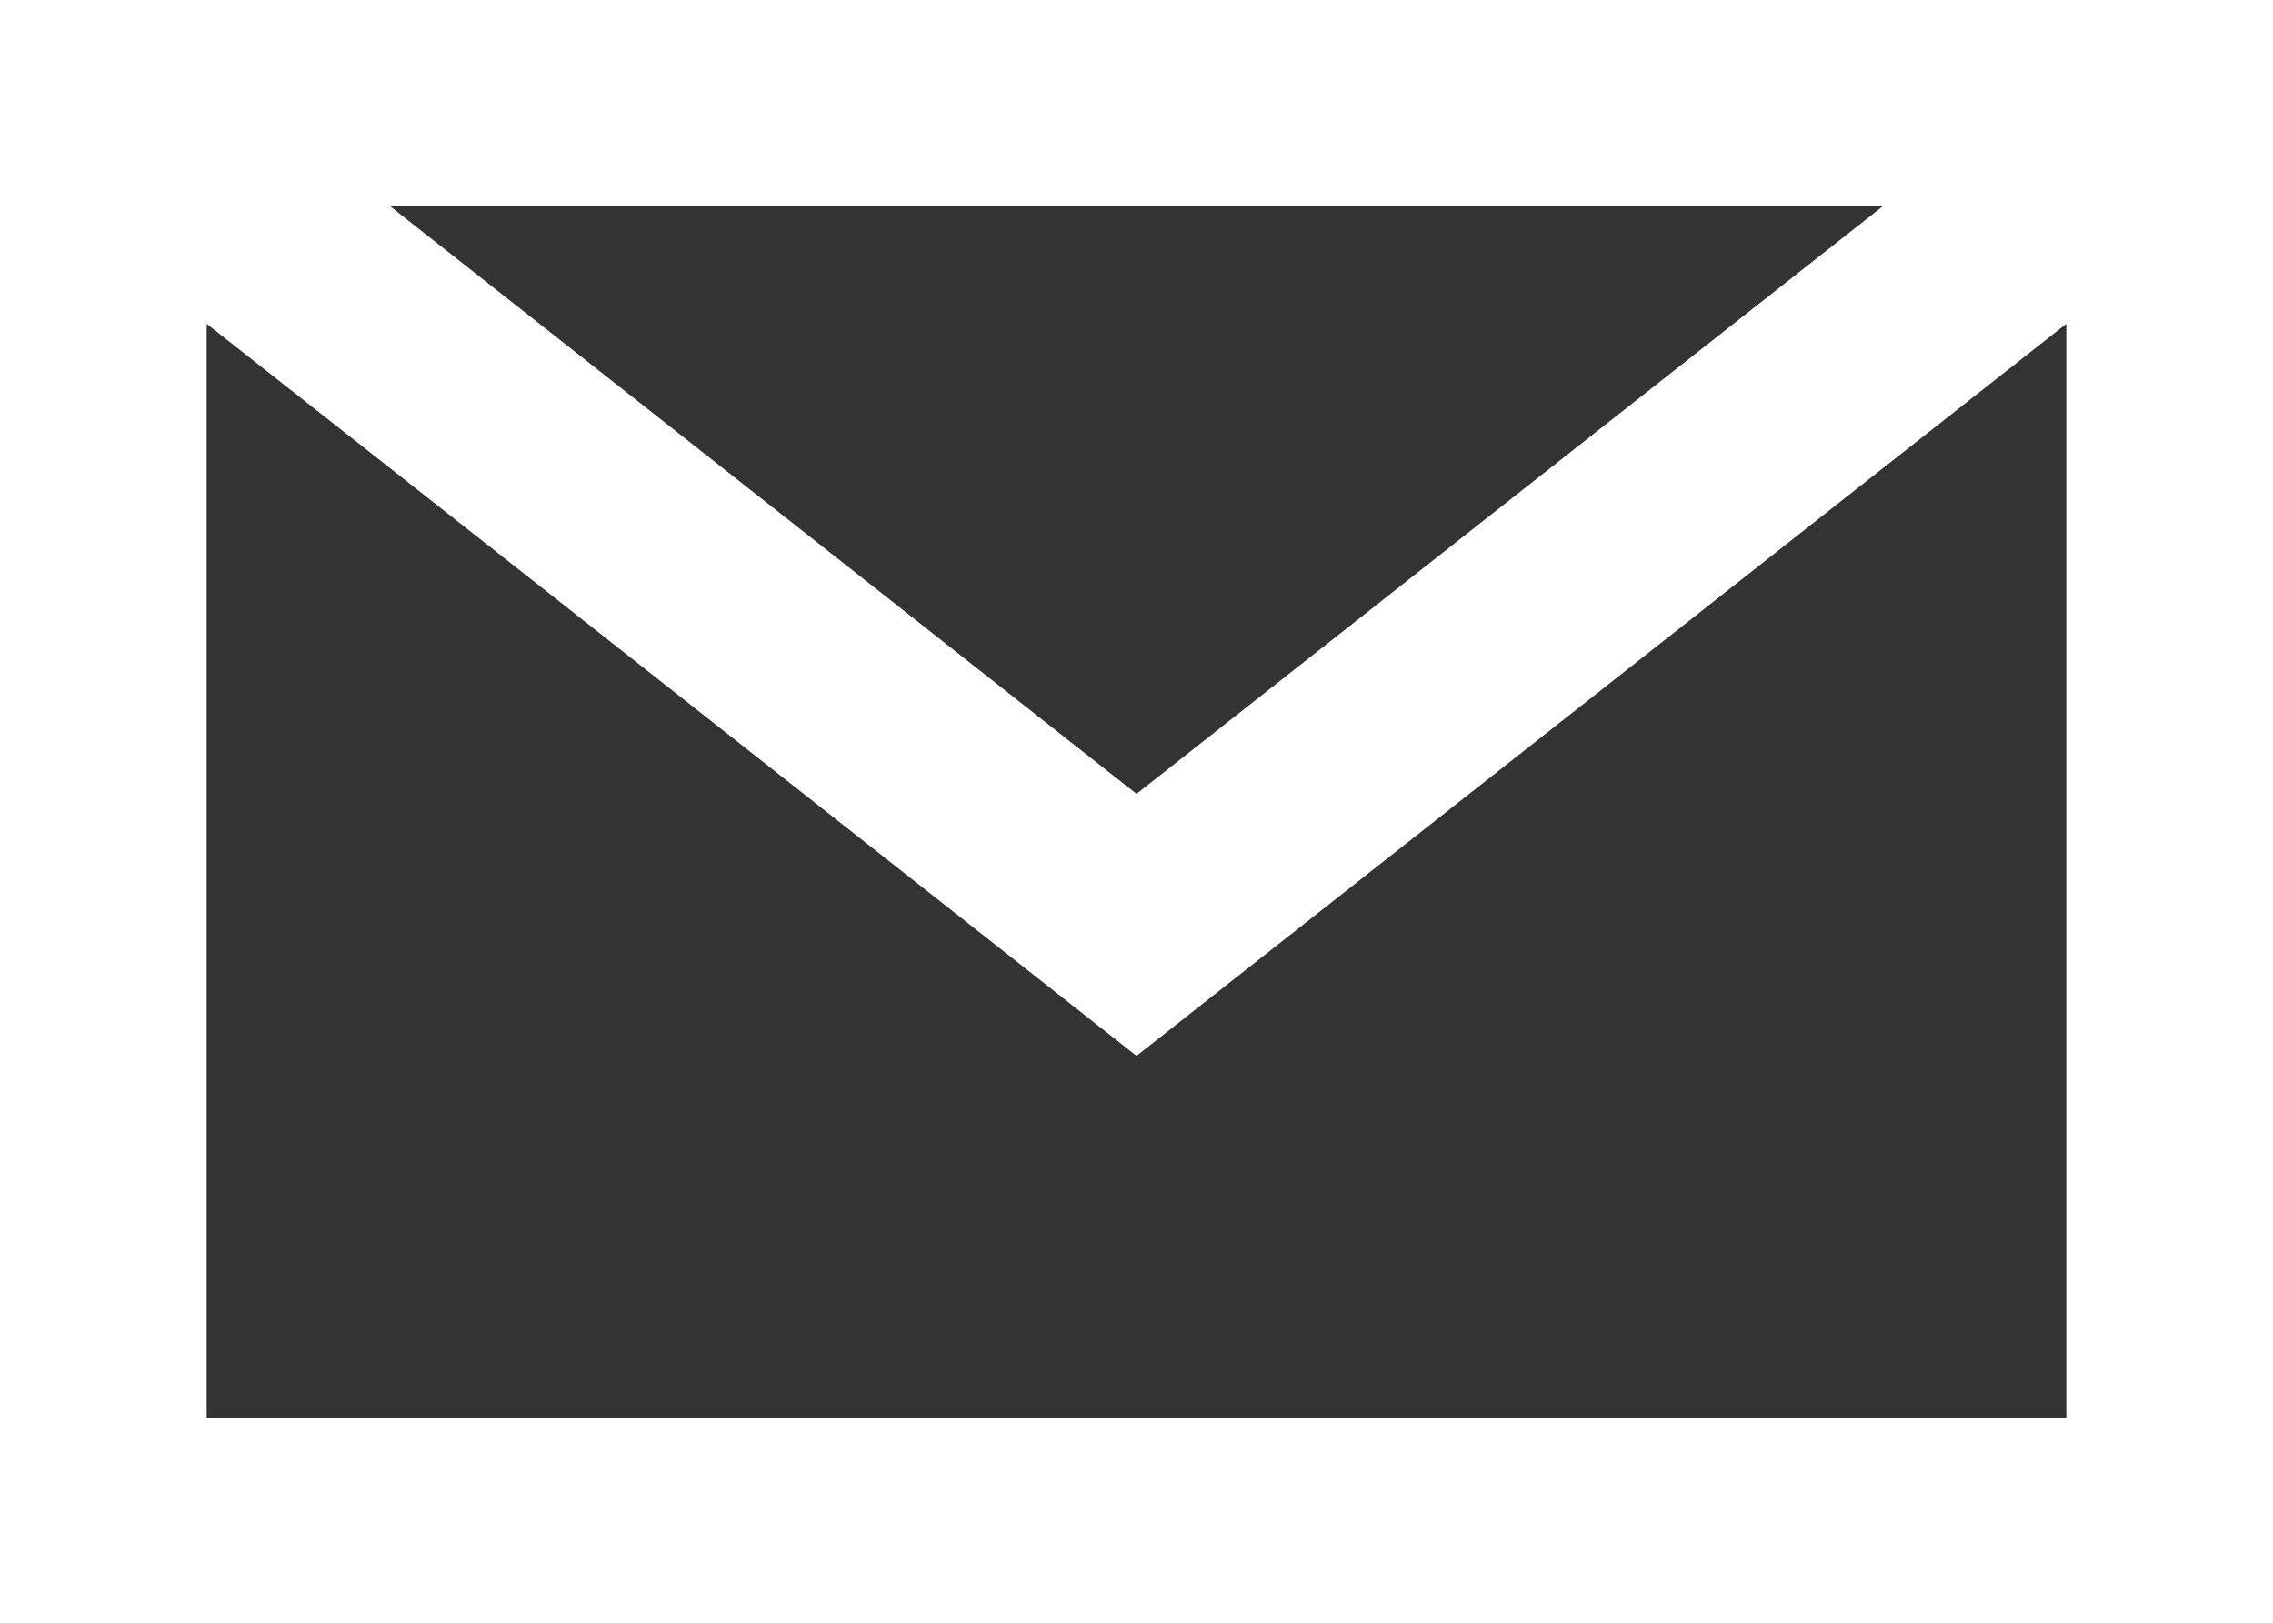 <svg width="14" height="10" viewBox="0 0 14 10" fill="none" xmlns="http://www.w3.org/2000/svg">
    <rect x="0" y="0" width="14" height="10" fill="#333333" stroke="none"/>
    <path fill-rule="evenodd" clip-rule="evenodd" d="M14 0V10H0V0H14ZM7 6.503L1.273 1.994V8.734H12.727V1.994L7 6.503ZM11.602 1.266H2.398L7 4.889L11.602 1.266Z" fill="white"/>
</svg>
